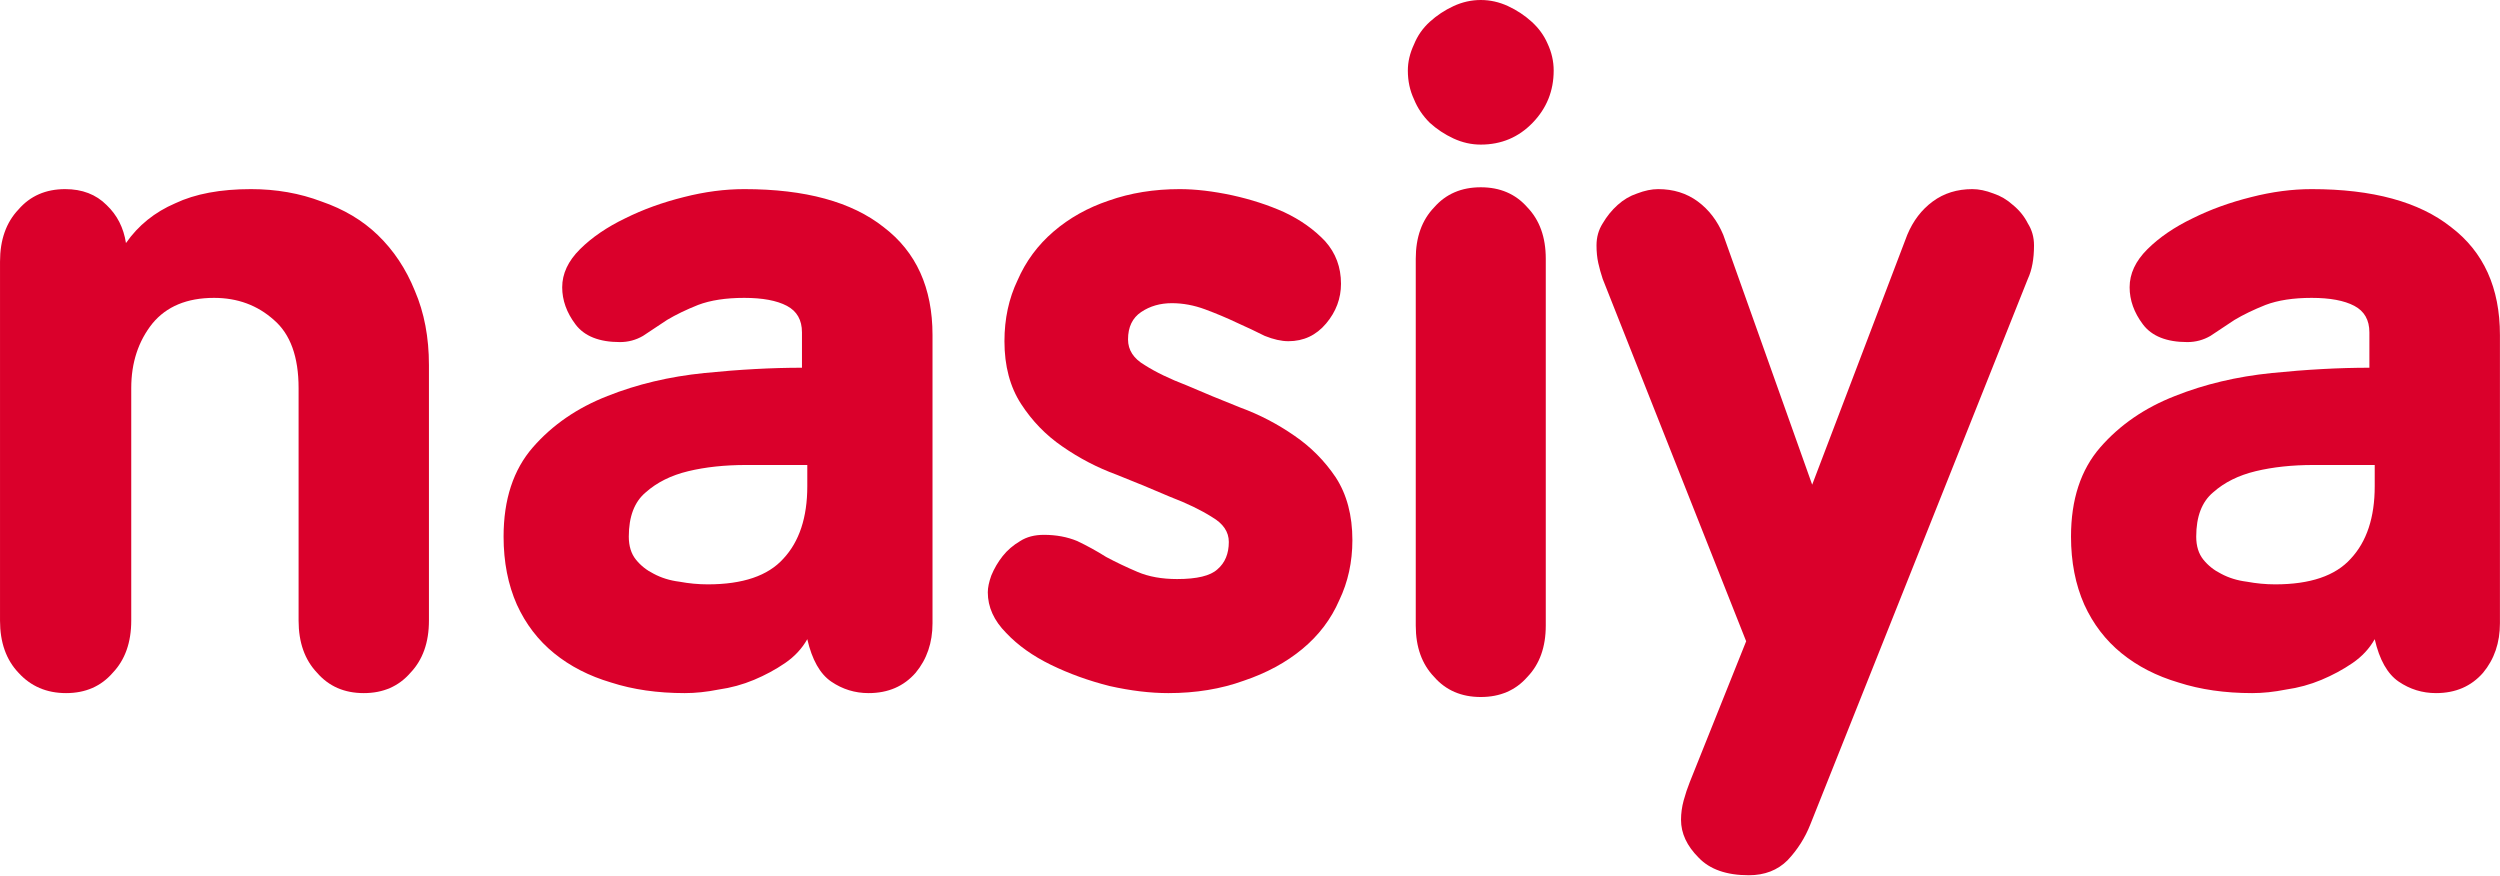 <svg width="3668" height="1285" viewBox="0 0 3668 1285" fill="none" xmlns="http://www.w3.org/2000/svg">
<path d="M3484.19 682.231V713.366C3484.19 759.204 3472.46 794.663 3449.01 819.744C3426.43 844.824 3389.51 857.365 3338.26 857.365C3324.36 857.365 3310.46 856.068 3296.57 853.473C3282.67 851.743 3270.07 847.851 3258.78 841.797C3248.36 836.608 3239.67 829.689 3232.72 821.041C3225.77 812.392 3222.3 801.149 3222.3 787.311C3222.3 757.906 3230.55 736.285 3247.05 722.447C3263.56 707.745 3284.41 697.366 3309.6 691.312C3334.79 685.258 3363.02 682.231 3394.29 682.231C3424.69 682.231 3454.66 682.231 3484.19 682.231ZM3667.9 914.445V491.531C3667.9 422.342 3644.02 369.586 3596.24 333.262C3549.34 296.073 3481.15 277.479 3391.68 277.479C3363.02 277.479 3333.48 281.371 3303.08 289.154C3271.81 296.938 3243.15 307.316 3217.09 320.289C3190.16 333.262 3168.01 348.397 3150.64 365.694C3133.26 382.991 3124.58 401.586 3124.58 421.477C3124.58 440.504 3131.09 458.666 3144.12 475.963C3157.15 493.26 3178.87 501.909 3209.27 501.909C3221.43 501.909 3232.72 498.882 3243.15 492.828C3253.57 485.909 3265.3 478.125 3278.33 469.477C3291.35 461.693 3306.56 454.342 3323.93 447.423C3342.17 440.504 3364.75 437.045 3391.68 437.045C3418.61 437.045 3439.46 440.937 3454.22 448.72C3468.99 456.504 3476.37 469.477 3476.37 487.639V539.53C3432.07 539.53 3384.3 542.125 3333.05 547.314C3281.8 552.503 3234.46 563.746 3191.03 581.043C3146.73 598.34 3110.25 623.421 3081.58 656.286C3052.92 689.15 3038.58 732.826 3038.58 787.311C3038.58 824.5 3045.1 857.797 3058.13 887.202C3071.16 915.743 3089.4 939.526 3112.85 958.553C3136.3 977.58 3164.1 991.85 3196.24 1001.36C3228.38 1011.74 3264.43 1016.93 3304.38 1016.93C3320.02 1016.93 3336.52 1015.2 3353.9 1011.74C3372.14 1009.15 3389.51 1004.39 3406.01 997.472C3422.52 990.553 3437.72 982.337 3451.62 972.823C3465.51 963.31 3476.37 951.634 3484.19 937.796C3491.14 968.066 3502.87 988.823 3519.37 1000.07C3535.87 1011.31 3554.11 1016.93 3574.09 1016.93C3602.76 1016.93 3625.78 1006.98 3643.15 987.093C3659.65 967.202 3667.9 942.986 3667.9 914.445Z" fill="#DA002B"/>
<path d="M2984.3 360.077C2984.3 348.032 2981.29 337.277 2975.26 327.812C2970.1 317.487 2962.78 308.453 2953.31 300.71C2944.7 292.966 2935.23 287.373 2924.89 283.932C2913.7 279.63 2903.37 277.479 2893.9 277.479C2871.51 277.479 2852.13 283.502 2835.78 295.547C2819.42 307.593 2806.93 323.94 2798.32 344.59L2658.83 711.12L2528.38 344.59C2519.77 323.94 2507.29 307.593 2490.93 295.547C2474.57 283.502 2455.19 277.479 2432.81 277.479C2423.34 277.479 2413 279.63 2401.81 283.932C2391.48 287.373 2382.01 292.966 2373.4 300.71C2364.78 308.453 2357.47 317.487 2351.44 327.812C2345.41 337.277 2342.4 348.032 2342.4 360.077C2342.4 369.542 2343.26 378.146 2344.98 385.889C2346.7 393.633 2348.86 401.376 2351.44 409.12L2561.96 940.847L2479.3 1147.34C2475.86 1155.95 2472.85 1164.98 2470.26 1174.45C2467.68 1183.91 2466.39 1193.37 2466.39 1202.84C2466.39 1222.63 2475 1241.13 2492.22 1258.33C2508.58 1275.54 2533.12 1284.15 2565.84 1284.15C2589.09 1284.15 2608.03 1276.83 2622.67 1262.21C2637.3 1246.72 2648.5 1229.08 2656.25 1209.29L2975.26 409.12C2981.29 396.214 2984.3 379.866 2984.3 360.077Z" fill="#DA002B"/>
<path d="M2267.96 917.848V379.575C2267.96 348.05 2258.94 322.915 2240.89 304.171C2223.71 284.574 2200.94 274.776 2172.58 274.776C2144.22 274.776 2121.45 284.574 2104.26 304.171C2086.22 322.915 2077.2 348.05 2077.2 379.575V917.848C2077.2 949.373 2086.22 974.507 2104.26 993.252C2121.45 1012.85 2144.22 1022.65 2172.58 1022.65C2200.94 1022.65 2223.71 1012.85 2240.89 993.252C2258.94 974.507 2267.96 949.373 2267.96 917.848ZM2279.56 103.52C2279.56 89.888 2276.56 76.682 2270.54 63.901C2265.39 51.973 2257.65 41.323 2247.34 31.951C2237.03 22.578 2225.43 14.91 2212.54 8.946C2199.65 2.982 2186.33 0 2172.58 0C2158.83 0 2145.51 2.982 2132.62 8.946C2119.73 14.91 2108.13 22.578 2097.82 31.951C2087.51 41.323 2079.77 52.399 2074.62 65.18C2068.6 77.96 2065.59 90.74 2065.59 103.52C2065.59 118.857 2068.6 132.915 2074.62 145.695C2079.77 158.476 2087.51 169.978 2097.82 180.202C2108.13 189.574 2119.73 197.242 2132.62 203.207C2145.51 209.171 2158.83 212.153 2172.58 212.153C2202.66 212.153 2228.01 201.503 2248.63 180.202C2269.25 158.902 2279.56 133.341 2279.56 103.52Z" fill="#DA002B"/>
<path d="M1984.23 792.501C1984.23 756.177 1976.08 725.474 1959.79 700.393C1943.51 676.177 1923.36 655.853 1899.36 639.421C1874.5 622.124 1847.92 608.286 1819.63 597.908C1791.34 586.665 1765.2 575.854 1741.2 565.476C1716.34 555.962 1695.76 546.017 1679.47 535.638C1663.19 526.125 1655.04 513.584 1655.04 498.017C1655.04 479.855 1661.47 466.45 1674.33 457.801C1687.19 449.153 1702.19 444.828 1719.34 444.828C1735.62 444.828 1751.91 447.855 1768.2 453.909C1784.49 459.963 1799.92 466.45 1814.49 473.369C1829.92 480.288 1843.64 486.774 1855.64 492.828C1868.5 498.017 1880.07 500.612 1890.36 500.612C1912.65 500.612 1931.08 491.963 1945.65 474.666C1960.22 457.369 1967.51 437.91 1967.51 416.288C1967.51 392.072 1959.79 371.316 1944.36 354.019C1928.08 336.721 1907.93 322.451 1883.93 311.208C1860.78 300.83 1835.49 292.614 1808.06 286.56C1779.77 280.506 1754.05 277.479 1730.91 277.479C1693.19 277.479 1658.47 283.1 1626.75 294.343C1595.89 304.722 1568.89 319.857 1545.74 339.748C1522.6 359.64 1505.02 383.424 1493.02 411.099C1480.16 437.91 1473.73 467.747 1473.73 500.612C1473.73 536.936 1481.88 567.638 1498.17 592.719C1514.45 617.8 1534.6 638.556 1558.6 654.988C1583.46 672.286 1610.04 686.123 1638.33 696.502C1666.62 707.745 1692.76 718.555 1716.76 728.934C1741.62 738.447 1762.2 748.393 1778.49 758.771C1794.77 768.285 1802.92 780.393 1802.92 795.095C1802.92 812.392 1797.35 825.798 1786.2 835.311C1775.91 844.824 1756.2 849.581 1727.05 849.581C1704.76 849.581 1685.47 846.122 1669.19 839.203C1652.9 832.284 1637.47 824.933 1622.9 817.149C1609.18 808.5 1595.03 800.717 1580.46 793.798C1565.89 787.744 1549.6 784.717 1531.6 784.717C1517.88 784.717 1506.31 787.744 1496.88 793.798C1486.59 799.852 1478.02 807.203 1471.16 815.852C1464.3 824.5 1458.73 834.014 1454.45 844.392C1451.02 853.905 1449.3 862.122 1449.3 869.04C1449.3 890.662 1458.3 910.553 1476.31 928.715C1493.45 946.877 1515.31 962.445 1541.89 975.418C1568.46 988.391 1597.18 998.769 1628.04 1006.55C1658.9 1013.47 1687.62 1016.93 1714.19 1016.93C1754.48 1016.93 1791.34 1010.88 1824.78 998.769C1858.21 987.526 1886.93 971.958 1910.93 952.067C1934.93 932.175 1952.94 908.391 1964.94 880.716C1977.8 853.905 1984.23 824.5 1984.23 792.501Z" fill="#DA002B"/>
<path d="M1184.46 682.231V713.366C1184.46 759.204 1172.74 794.663 1149.29 819.744C1126.7 844.824 1089.78 857.365 1038.54 857.365C1024.64 857.365 1010.74 856.068 996.841 853.473C982.943 851.743 970.348 847.851 959.056 841.797C948.632 836.608 939.946 829.689 932.997 821.041C926.048 812.392 922.573 801.149 922.573 787.311C922.573 757.906 930.825 736.285 947.329 722.447C963.833 707.745 984.68 697.366 1009.87 691.312C1035.06 685.258 1063.29 682.231 1094.56 682.231C1124.96 682.231 1154.93 682.231 1184.46 682.231ZM1368.18 914.445V491.531C1368.18 422.342 1344.29 369.586 1296.52 333.262C1249.61 296.073 1181.42 277.479 1091.96 277.479C1063.29 277.479 1033.76 281.371 1003.36 289.154C972.085 296.938 943.42 307.316 917.361 320.289C890.434 333.262 868.284 348.397 850.911 365.694C833.539 382.991 824.853 401.586 824.853 421.477C824.853 440.504 831.367 458.666 844.397 475.963C857.426 493.26 879.142 501.909 909.544 501.909C921.705 501.909 932.997 498.882 943.42 492.828C953.844 485.909 965.57 478.125 978.6 469.477C991.629 461.693 1006.83 454.342 1024.2 447.423C1042.44 440.504 1065.03 437.045 1091.96 437.045C1118.88 437.045 1139.73 440.937 1154.5 448.72C1169.26 456.504 1176.65 469.477 1176.65 487.639V539.53C1132.35 539.53 1084.57 542.125 1033.32 547.314C982.074 552.503 934.734 563.746 891.303 581.043C847.003 598.34 810.52 623.421 781.856 656.286C753.191 689.15 738.858 732.826 738.858 787.311C738.858 824.5 745.373 857.797 758.403 887.202C771.432 915.743 789.673 939.526 813.126 958.553C836.579 977.58 864.375 991.85 896.514 1001.36C928.654 1011.74 964.702 1016.93 1004.66 1016.93C1020.29 1016.93 1036.8 1015.2 1054.17 1011.74C1072.41 1009.15 1089.78 1004.39 1106.29 997.472C1122.79 990.553 1137.99 982.337 1151.89 972.823C1165.79 963.31 1176.65 951.634 1184.46 937.796C1191.41 968.066 1203.14 988.823 1219.64 1000.07C1236.15 1011.31 1254.39 1016.93 1274.37 1016.93C1303.03 1016.93 1326.05 1006.98 1343.42 987.093C1359.93 967.202 1368.18 942.986 1368.18 914.445Z" fill="#DA002B"/>
<path d="M629.342 910.553V535.638C629.342 494.99 622.45 458.666 608.666 426.666C595.744 394.667 577.652 367.424 554.392 344.938C531.993 323.316 504.425 306.884 471.689 295.641C439.813 283.533 405.354 277.479 368.309 277.479C323.512 277.479 286.468 284.398 257.177 298.235C227.024 311.208 202.903 330.667 184.811 356.613C181.365 334.127 171.889 315.532 156.382 300.83C140.875 285.262 120.63 277.479 95.647 277.479C67.218 277.479 44.388 287.425 27.158 307.316C9.067 326.343 0.021 351.856 0.021 383.856V910.553C0.021 942.553 9.067 968.066 27.158 987.093C45.249 1006.98 68.51 1016.93 96.939 1016.93C125.368 1016.93 148.198 1006.98 165.428 987.093C183.519 968.066 192.565 942.553 192.565 910.553V569.368C192.565 532.179 202.903 500.612 223.579 474.666C244.254 449.585 274.407 437.045 314.035 437.045C348.495 437.045 377.786 447.855 401.908 469.477C426.029 490.233 438.09 523.53 438.09 569.368V910.553C438.09 942.553 447.136 968.066 465.227 987.093C482.457 1006.98 505.287 1016.93 533.716 1016.93C562.145 1016.93 584.975 1006.98 602.205 987.093C620.296 968.066 629.342 942.553 629.342 910.553Z" fill="#DA002B"/>
</svg>
